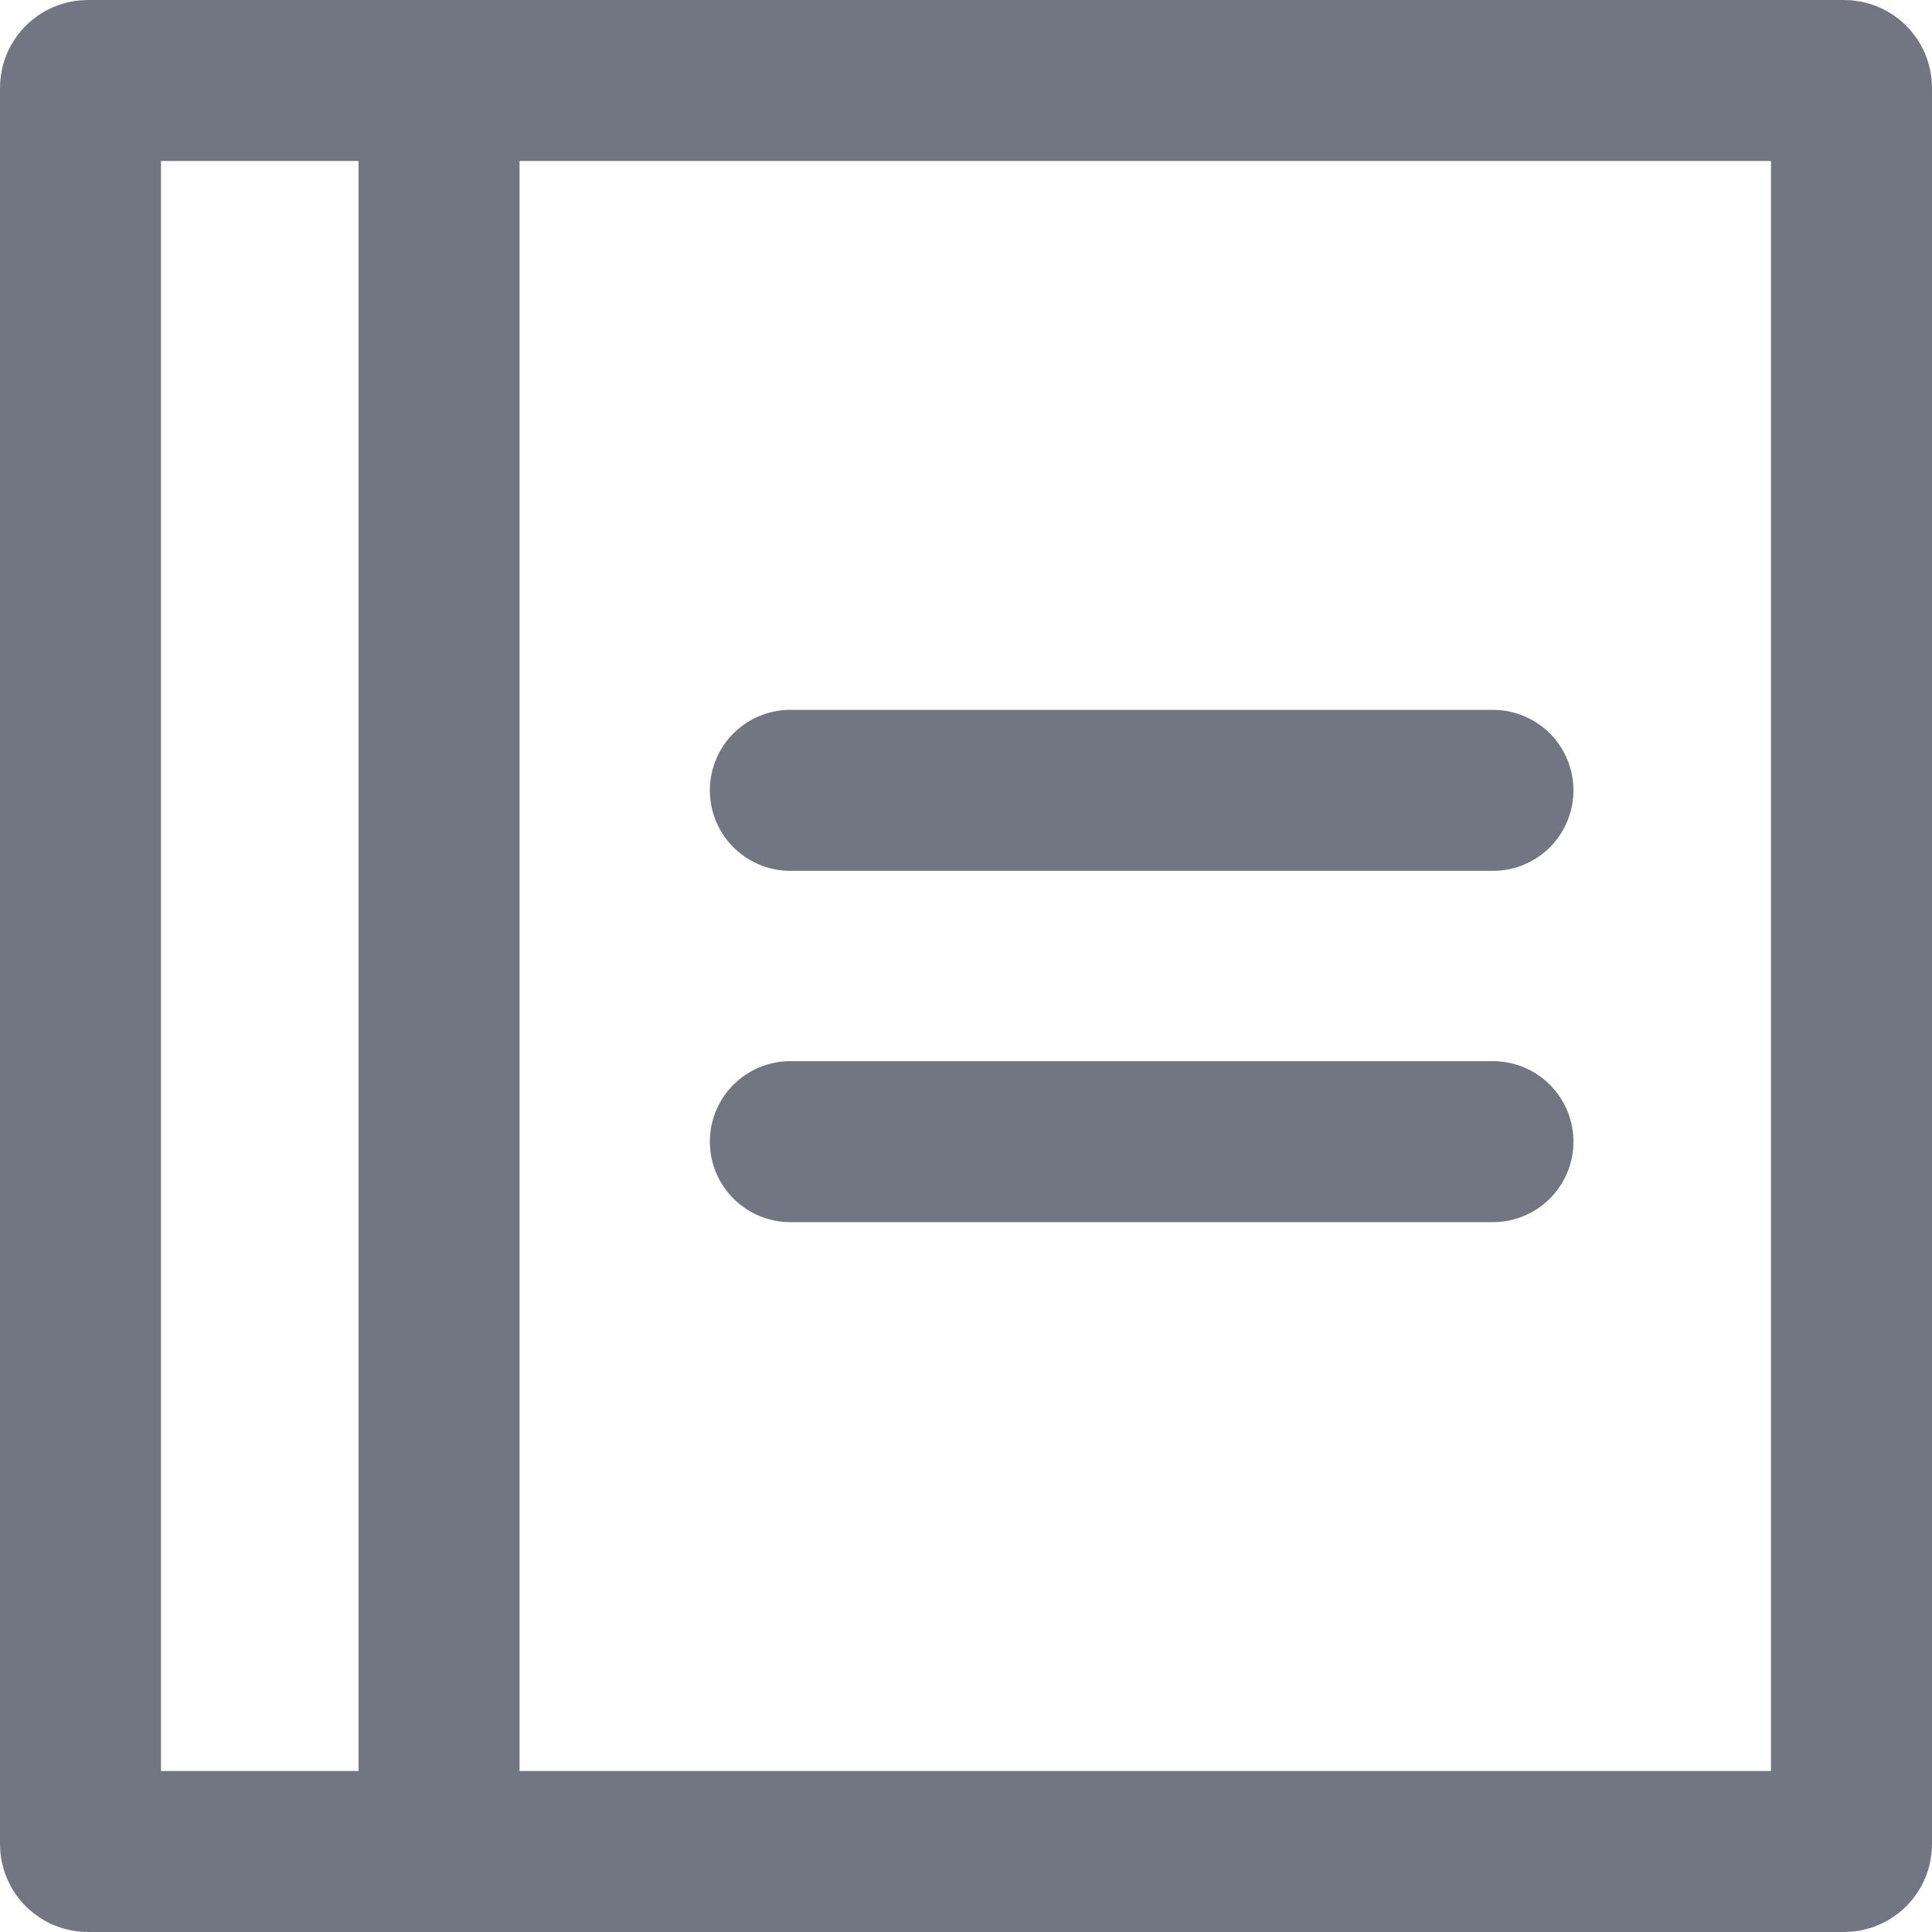 <svg width="24" height="24" viewBox="0 0 24 24" fill="none" xmlns="http://www.w3.org/2000/svg">
	<path d="M9.818 9.818H18.546" stroke="#727682" stroke-width="2" stroke-linecap="round" stroke-linejoin="round"/>
	<path d="M9.818 14.182H18.546" stroke="#727682" stroke-width="2" stroke-linecap="round" stroke-linejoin="round"/>
	<path d="M1.091 1H22.909C22.959 1 23 1.041 23 1.091V22.909C23 22.959 22.959 23 22.909 23H1.091C1.041 23 1 22.959 1 22.909V1.091C1 1.041 1.041 1 1.091 1Z" stroke="#727682" stroke-width="2" stroke-linecap="round" stroke-linejoin="round"/>
	<path d="M5.454 1L5.454 23" stroke="#727682" stroke-width="2" stroke-linecap="round" stroke-linejoin="round"/>
</svg>
